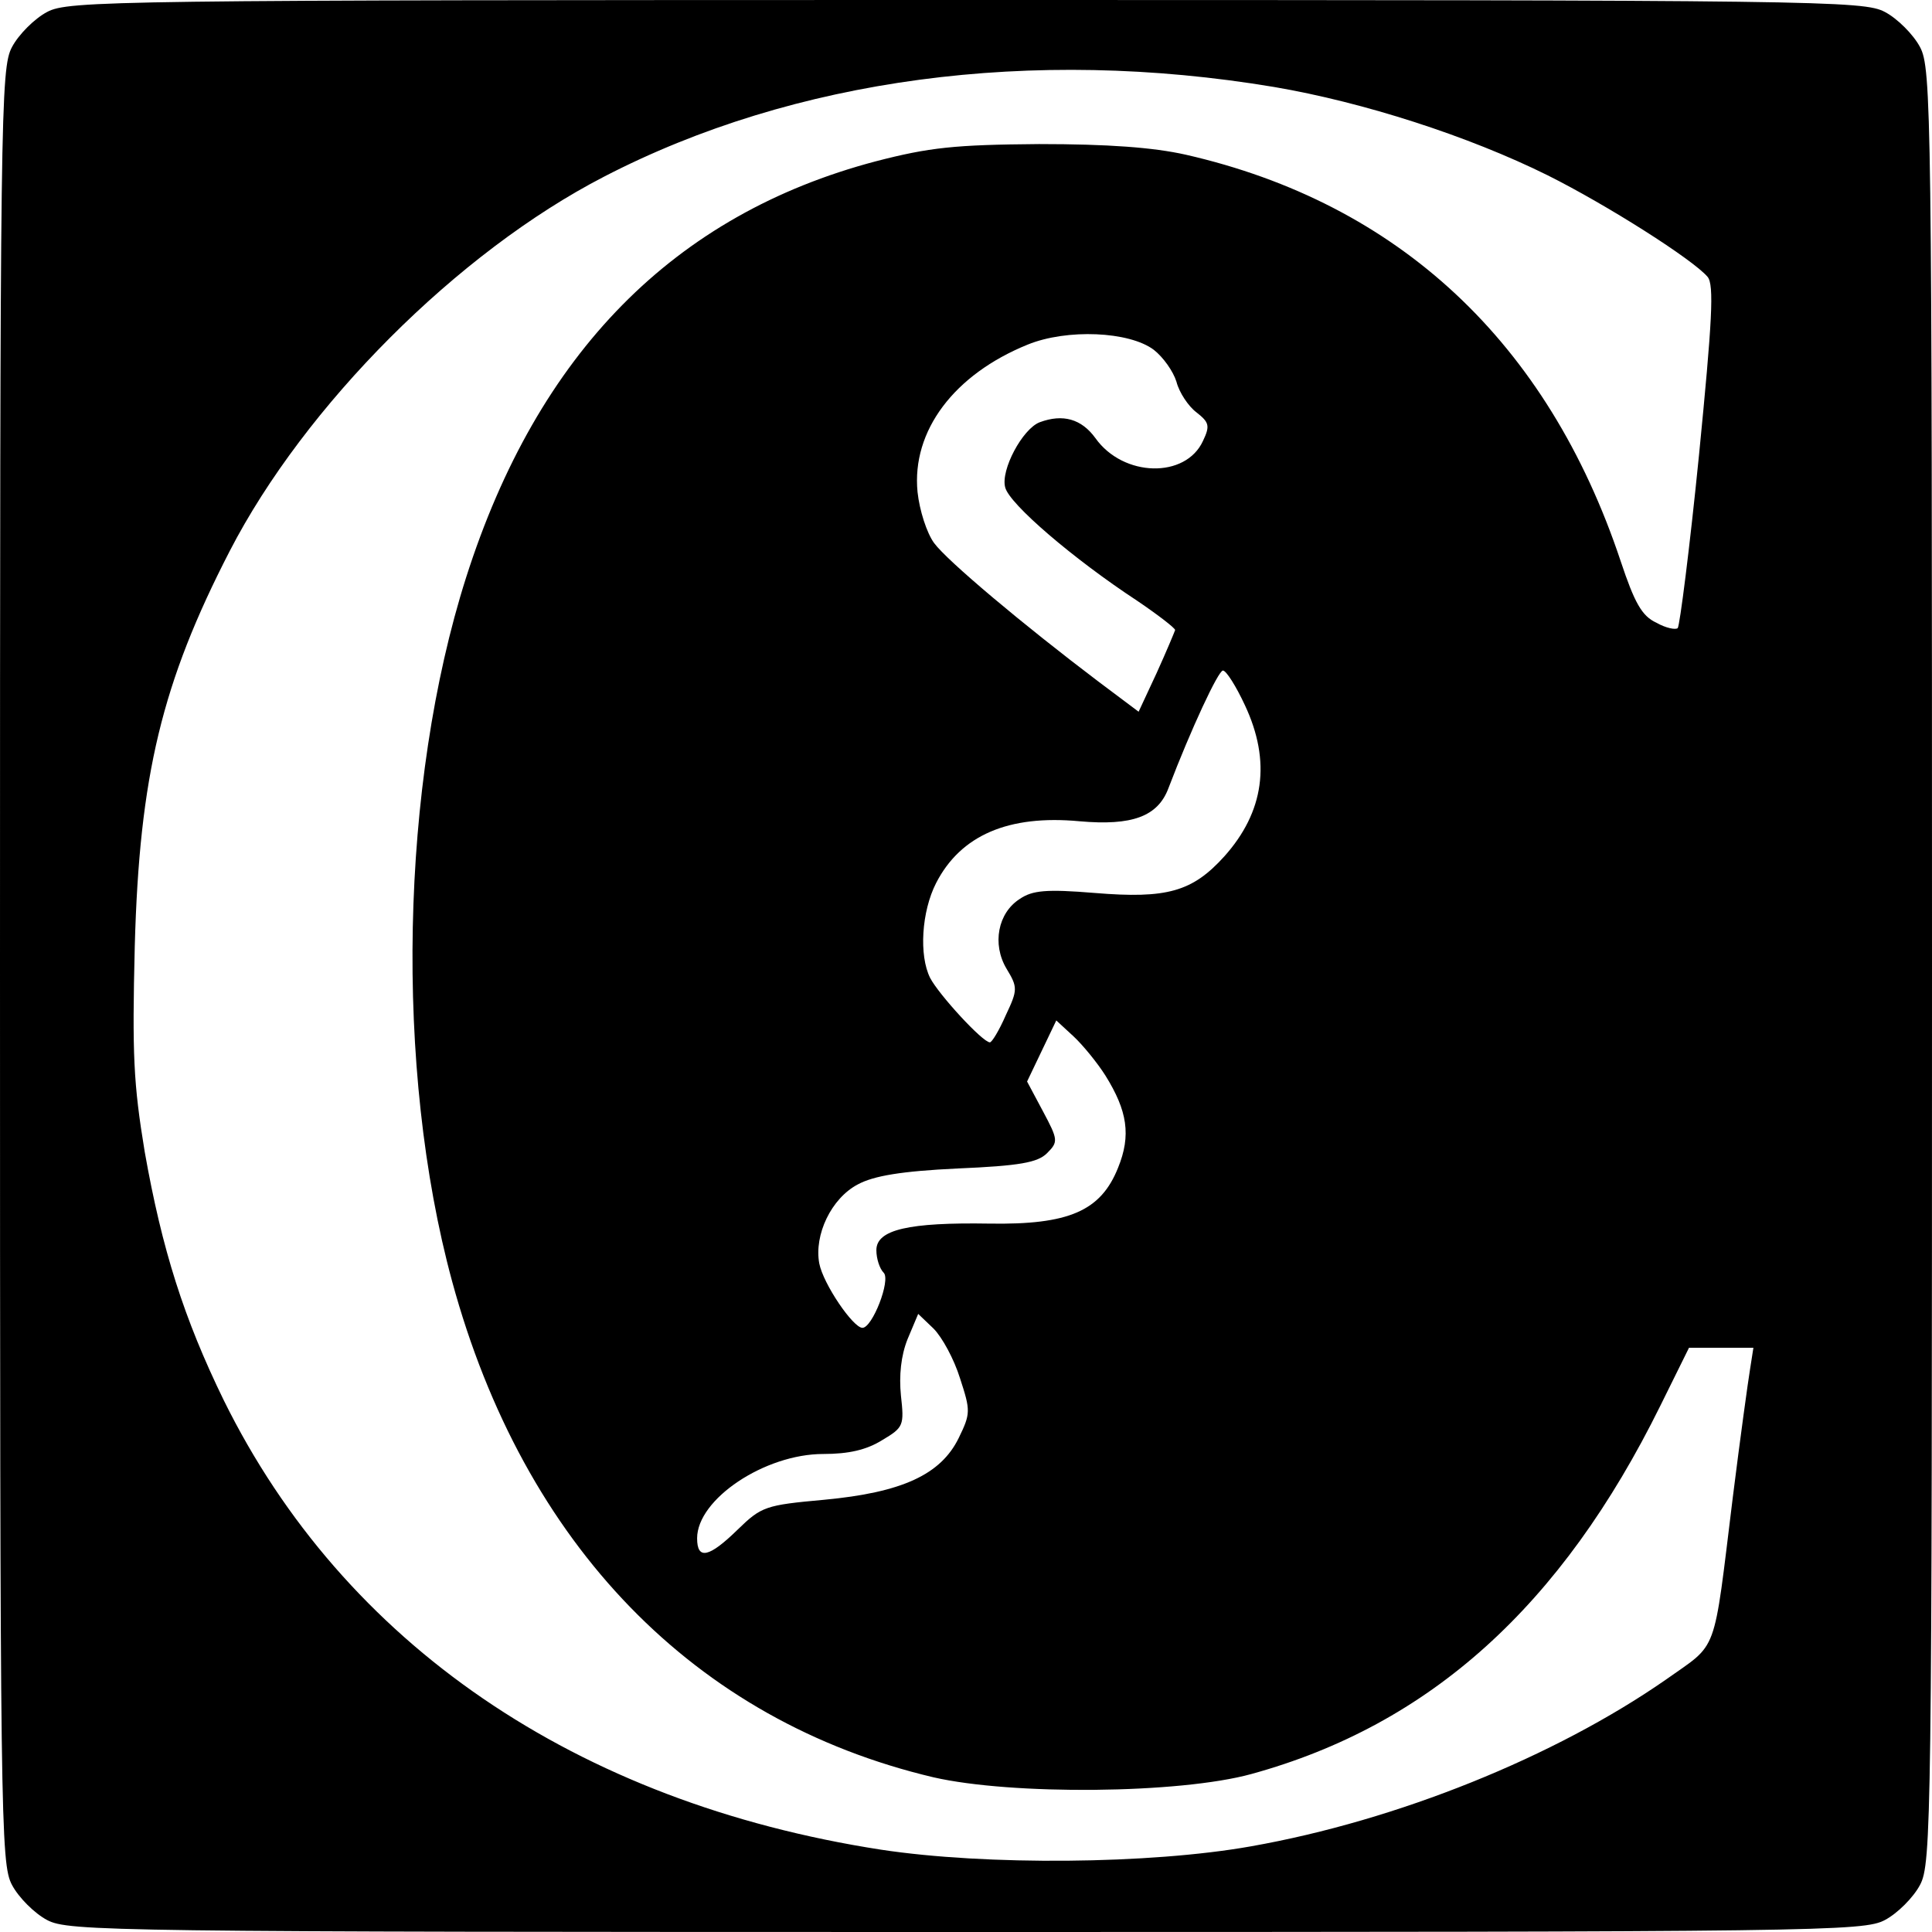 <?xml version="1.0" standalone="no"?>
<!DOCTYPE svg PUBLIC "-//W3C//DTD SVG 20010904//EN"
 "http://www.w3.org/TR/2001/REC-SVG-20010904/DTD/svg10.dtd">
<svg version="1.0" xmlns="http://www.w3.org/2000/svg"
 width="291pt" height="291pt" viewBox="0 0 291 291"
 preserveAspectRatio="xMidYMid meet">
<g transform="translate(0,291) scale(0.1,-0.1)"
fill="#000000" stroke="none">
<path d="M71 2892 c-19 -10 -43 -34 -53 -53 -17 -32 -18 -95 -18 -1384 0
-1289 1 -1352 18 -1384 10 -19 34 -43 53 -53 32 -17 95 -18 1384 -18 1289 0
1352 1 1384 18 19 10 43 34 53 53 17 32 18 95 18 1384 0 1289 -1 1352 -18
1384 -10 19 -34 43 -53 53 -32 17 -95 18 -1384 18 -1289 0 -1352 -1 -1384 -18z
m1848 -113 c135 -23 293 -74 412 -133 90 -45 219 -127 241 -153 10 -12 7 -66
-13 -269 -14 -140 -29 -257 -32 -260 -3 -3 -18 0 -32 8 -22 10 -33 30 -54 93
-110 330 -335 539 -655 612 -49 11 -117 16 -221 16 -127 -1 -165 -5 -246 -26
-303 -80 -509 -288 -617 -627 -99 -311 -108 -740 -21 -1060 108 -397 365 -662
725 -747 118 -27 370 -25 479 5 269 74 467 253 616 555 l43 87 49 0 48 0 -5
-32 c-3 -18 -15 -105 -26 -193 -30 -243 -21 -218 -101 -275 -167 -116 -404
-212 -625 -251 -152 -27 -399 -29 -557 -5 -459 71 -809 310 -990 677 -60 123
-93 227 -119 374 -17 103 -19 147 -15 310 7 257 41 397 143 595 113 219 343
450 564 564 286 148 644 196 1009 135z m-181 -396 c14 -11 29 -32 34 -48 4
-16 18 -37 30 -46 19 -15 21 -20 10 -43 -26 -57 -120 -55 -162 4 -21 29 -49
37 -84 24 -26 -10 -59 -72 -52 -98 6 -25 103 -108 199 -171 31 -21 57 -41 57
-44 -1 -3 -13 -32 -28 -65 l-27 -58 -60 45 c-115 87 -228 182 -248 209 -11 15
-22 49 -25 77 -9 92 55 177 166 222 59 24 153 20 190 -8z m137 -535 c40 -85
29 -161 -31 -228 -48 -53 -86 -64 -195 -55 -73 6 -94 4 -113 -9 -33 -21 -42
-68 -20 -105 17 -28 17 -32 -1 -70 -10 -23 -21 -41 -24 -41 -11 0 -77 72 -90
97 -17 34 -13 100 9 143 37 72 109 103 216 93 79 -7 118 7 134 50 34 89 75
177 82 177 5 0 20 -24 33 -52z m-210 -558 c33 -53 39 -90 19 -139 -26 -65 -74
-86 -194 -84 -121 2 -170 -9 -170 -40 0 -13 5 -28 11 -34 11 -11 -17 -83 -32
-83 -14 0 -59 66 -65 97 -8 43 18 98 58 119 24 13 66 20 150 24 94 4 121 9
135 23 17 17 17 20 -6 63 l-24 45 22 46 22 46 26 -24 c14 -13 36 -40 48 -59z
m-219 -456 c16 -49 16 -53 -2 -90 -27 -55 -85 -82 -203 -93 -88 -8 -94 -10
-130 -45 -43 -42 -61 -46 -61 -13 0 59 102 127 190 127 38 0 65 6 89 21 32 19
33 22 28 67 -3 30 0 60 10 85 l16 38 23 -22 c13 -13 31 -46 40 -75z"/>
</g>
</svg>
